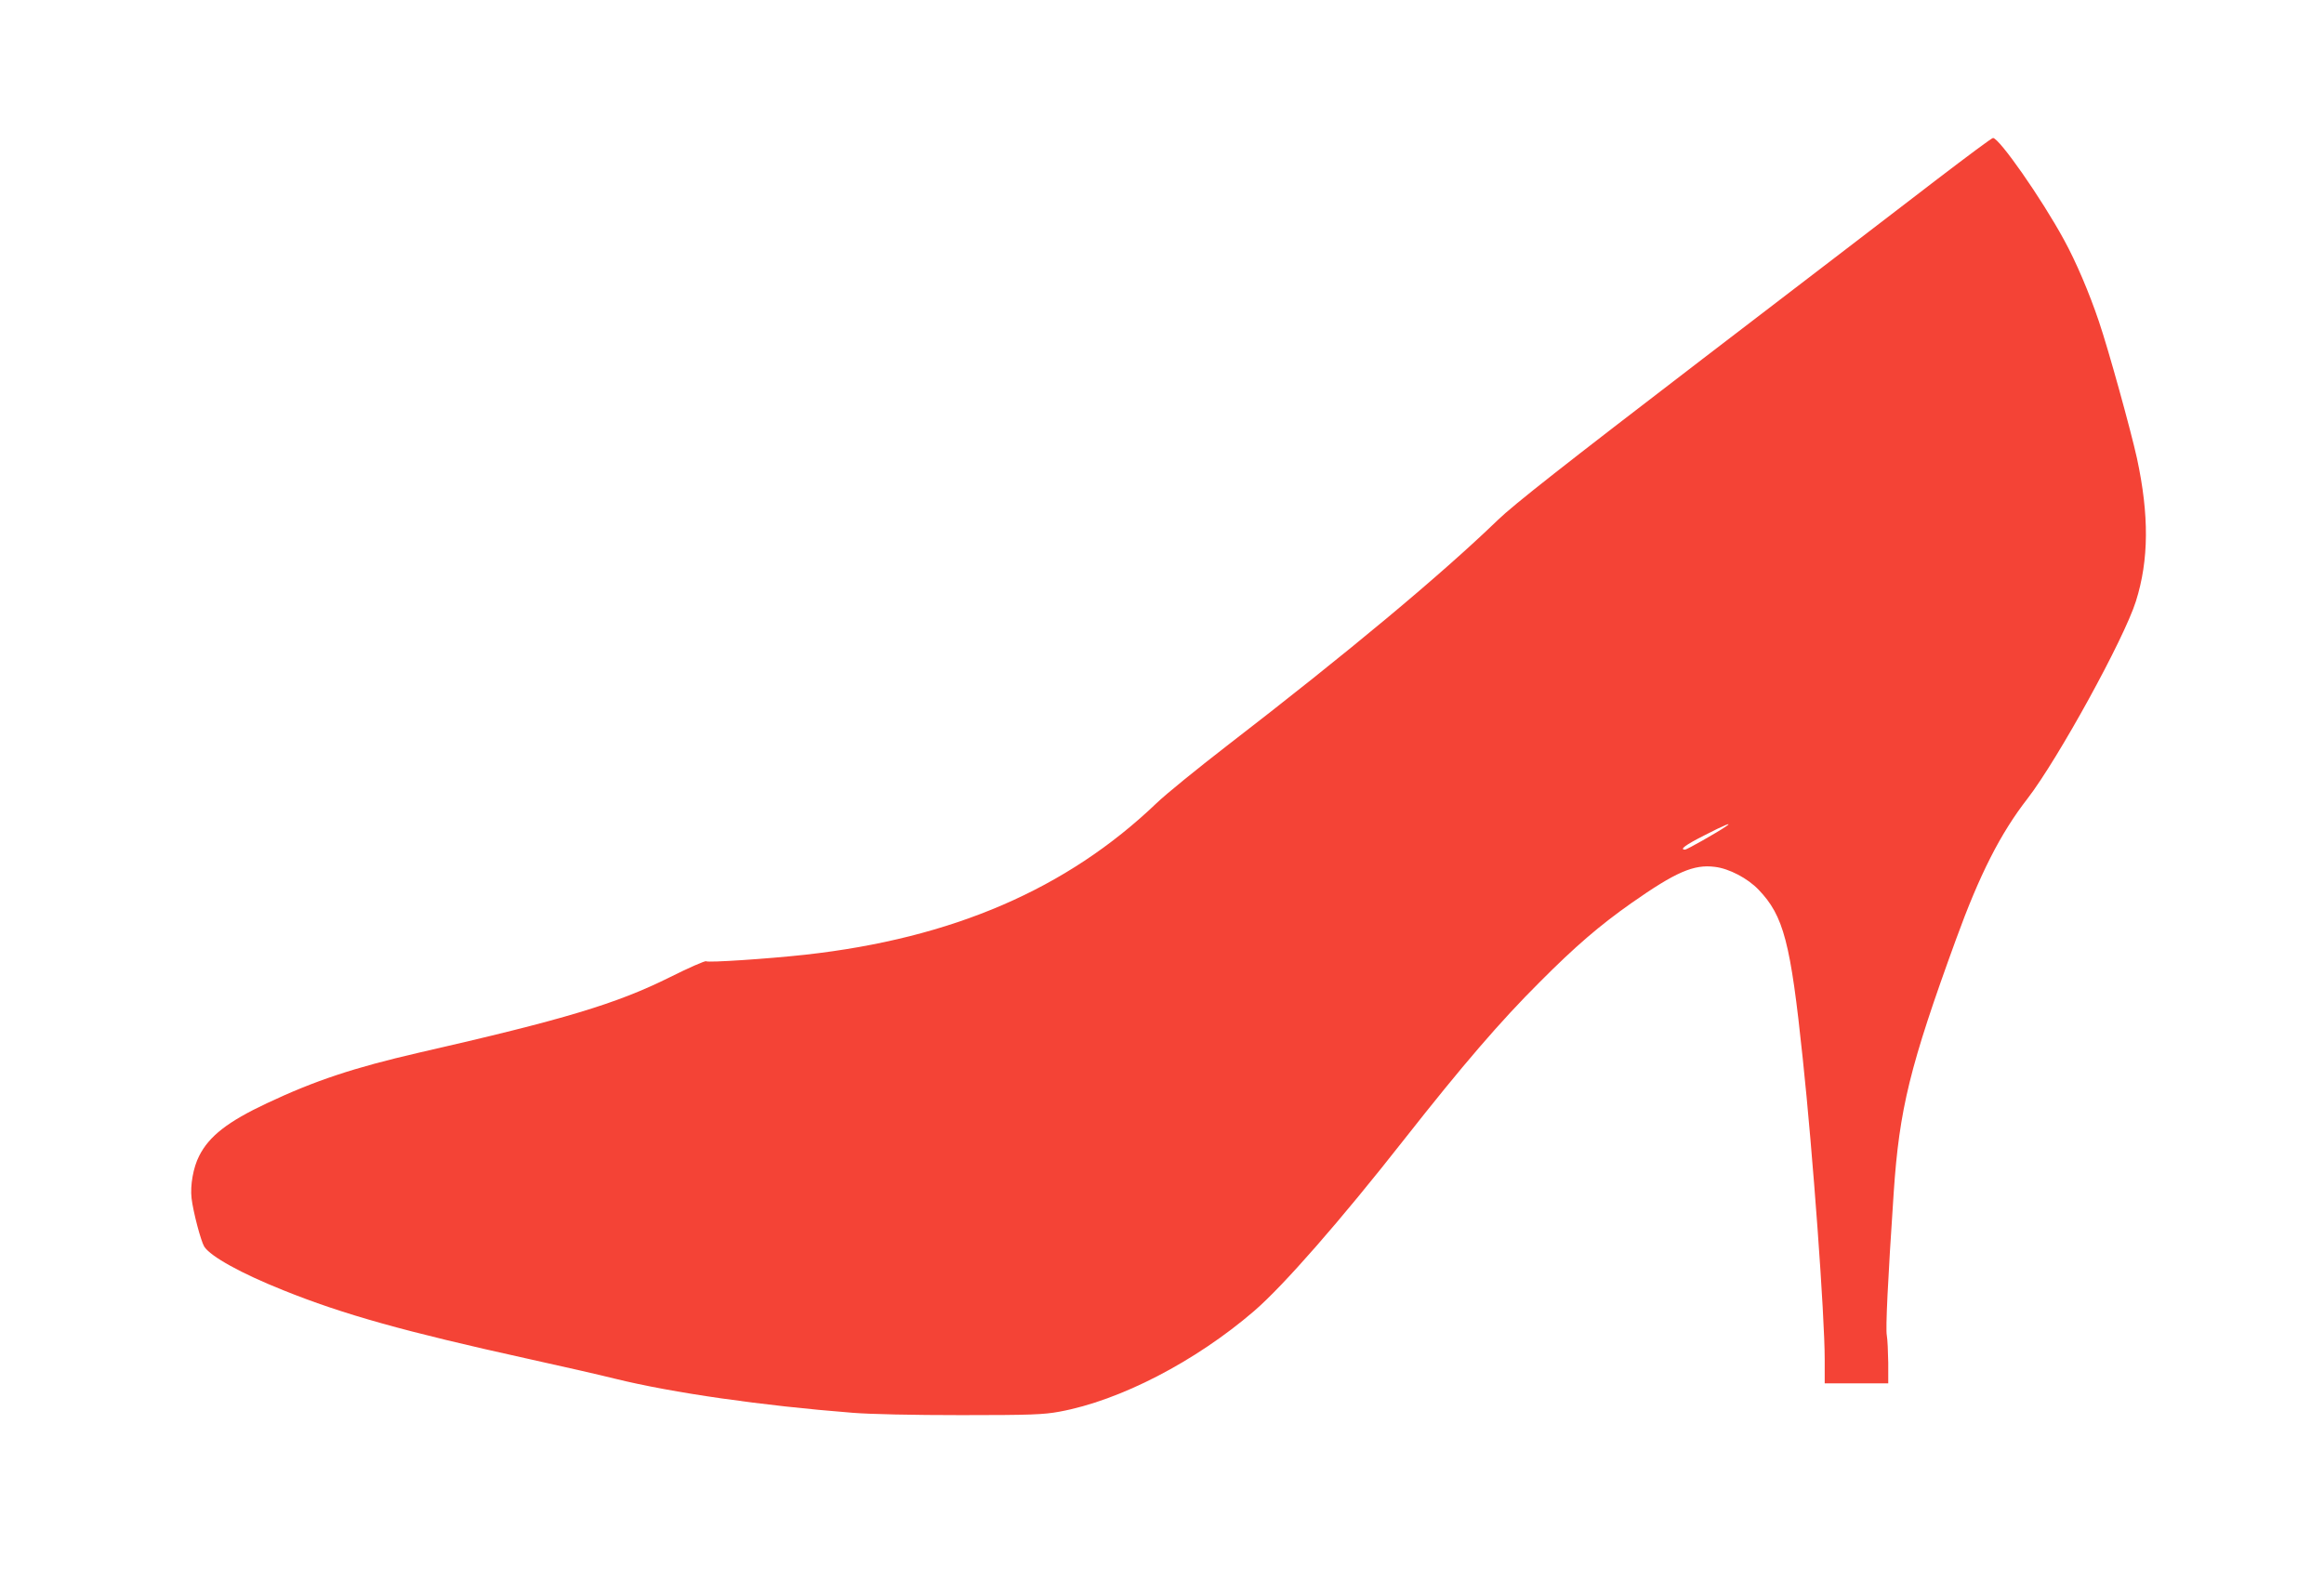 <?xml version="1.0" standalone="no"?>
<!DOCTYPE svg PUBLIC "-//W3C//DTD SVG 20010904//EN"
 "http://www.w3.org/TR/2001/REC-SVG-20010904/DTD/svg10.dtd">
<svg version="1.0" xmlns="http://www.w3.org/2000/svg"
 width="1280pt" height="864pt" viewBox="0 0 1280 864"
 preserveAspectRatio="xMidYMid meet">
<g transform="translate(0,864) scale(0.1,-0.1)"
fill="#f44336" stroke="none">
<path d="M10675 7657 c-159 -122 -744 -571 -1300 -996 -766 -587 -1038 -801
-1125 -885 -315 -304 -822 -727 -1495 -1246 -159 -123 -333 -264 -385 -314
-494 -473 -1124 -745 -1936 -835 -211 -23 -531 -44 -545 -36 -5 4 -96 -36
-202 -89 -292 -145 -576 -231 -1382 -415 -355 -82 -570 -153 -835 -278 -215
-101 -318 -181 -373 -290 -33 -64 -50 -163 -42 -233 9 -77 52 -238 70 -267 36
-55 205 -148 435 -240 330 -133 670 -228 1345 -377 187 -41 405 -91 485 -111
313 -77 807 -148 1305 -187 97 -8 334 -13 600 -13 383 0 453 3 540 19 333 61
749 276 1073 555 160 138 473 495 827 946 320 407 530 651 745 865 197 198
330 312 506 436 244 171 343 214 459 199 78 -9 181 -63 241 -126 138 -144 176
-289 243 -929 56 -526 121 -1419 121 -1657 l0 -133 175 0 175 0 0 113 c-1 61
-4 130 -8 152 -7 36 5 294 38 785 31 462 89 698 343 1395 130 358 244 583 394
776 168 218 532 880 597 1087 72 228 73 475 6 787 -35 158 -156 596 -210 755
-53 157 -126 329 -192 449 -124 228 -357 561 -391 561 -7 0 -142 -101 -302
-223z m-1170 -3570 c-48 -33 -214 -127 -224 -127 -33 0 2 26 107 79 112 58
159 76 117 48z"/>
</g>
</svg>
